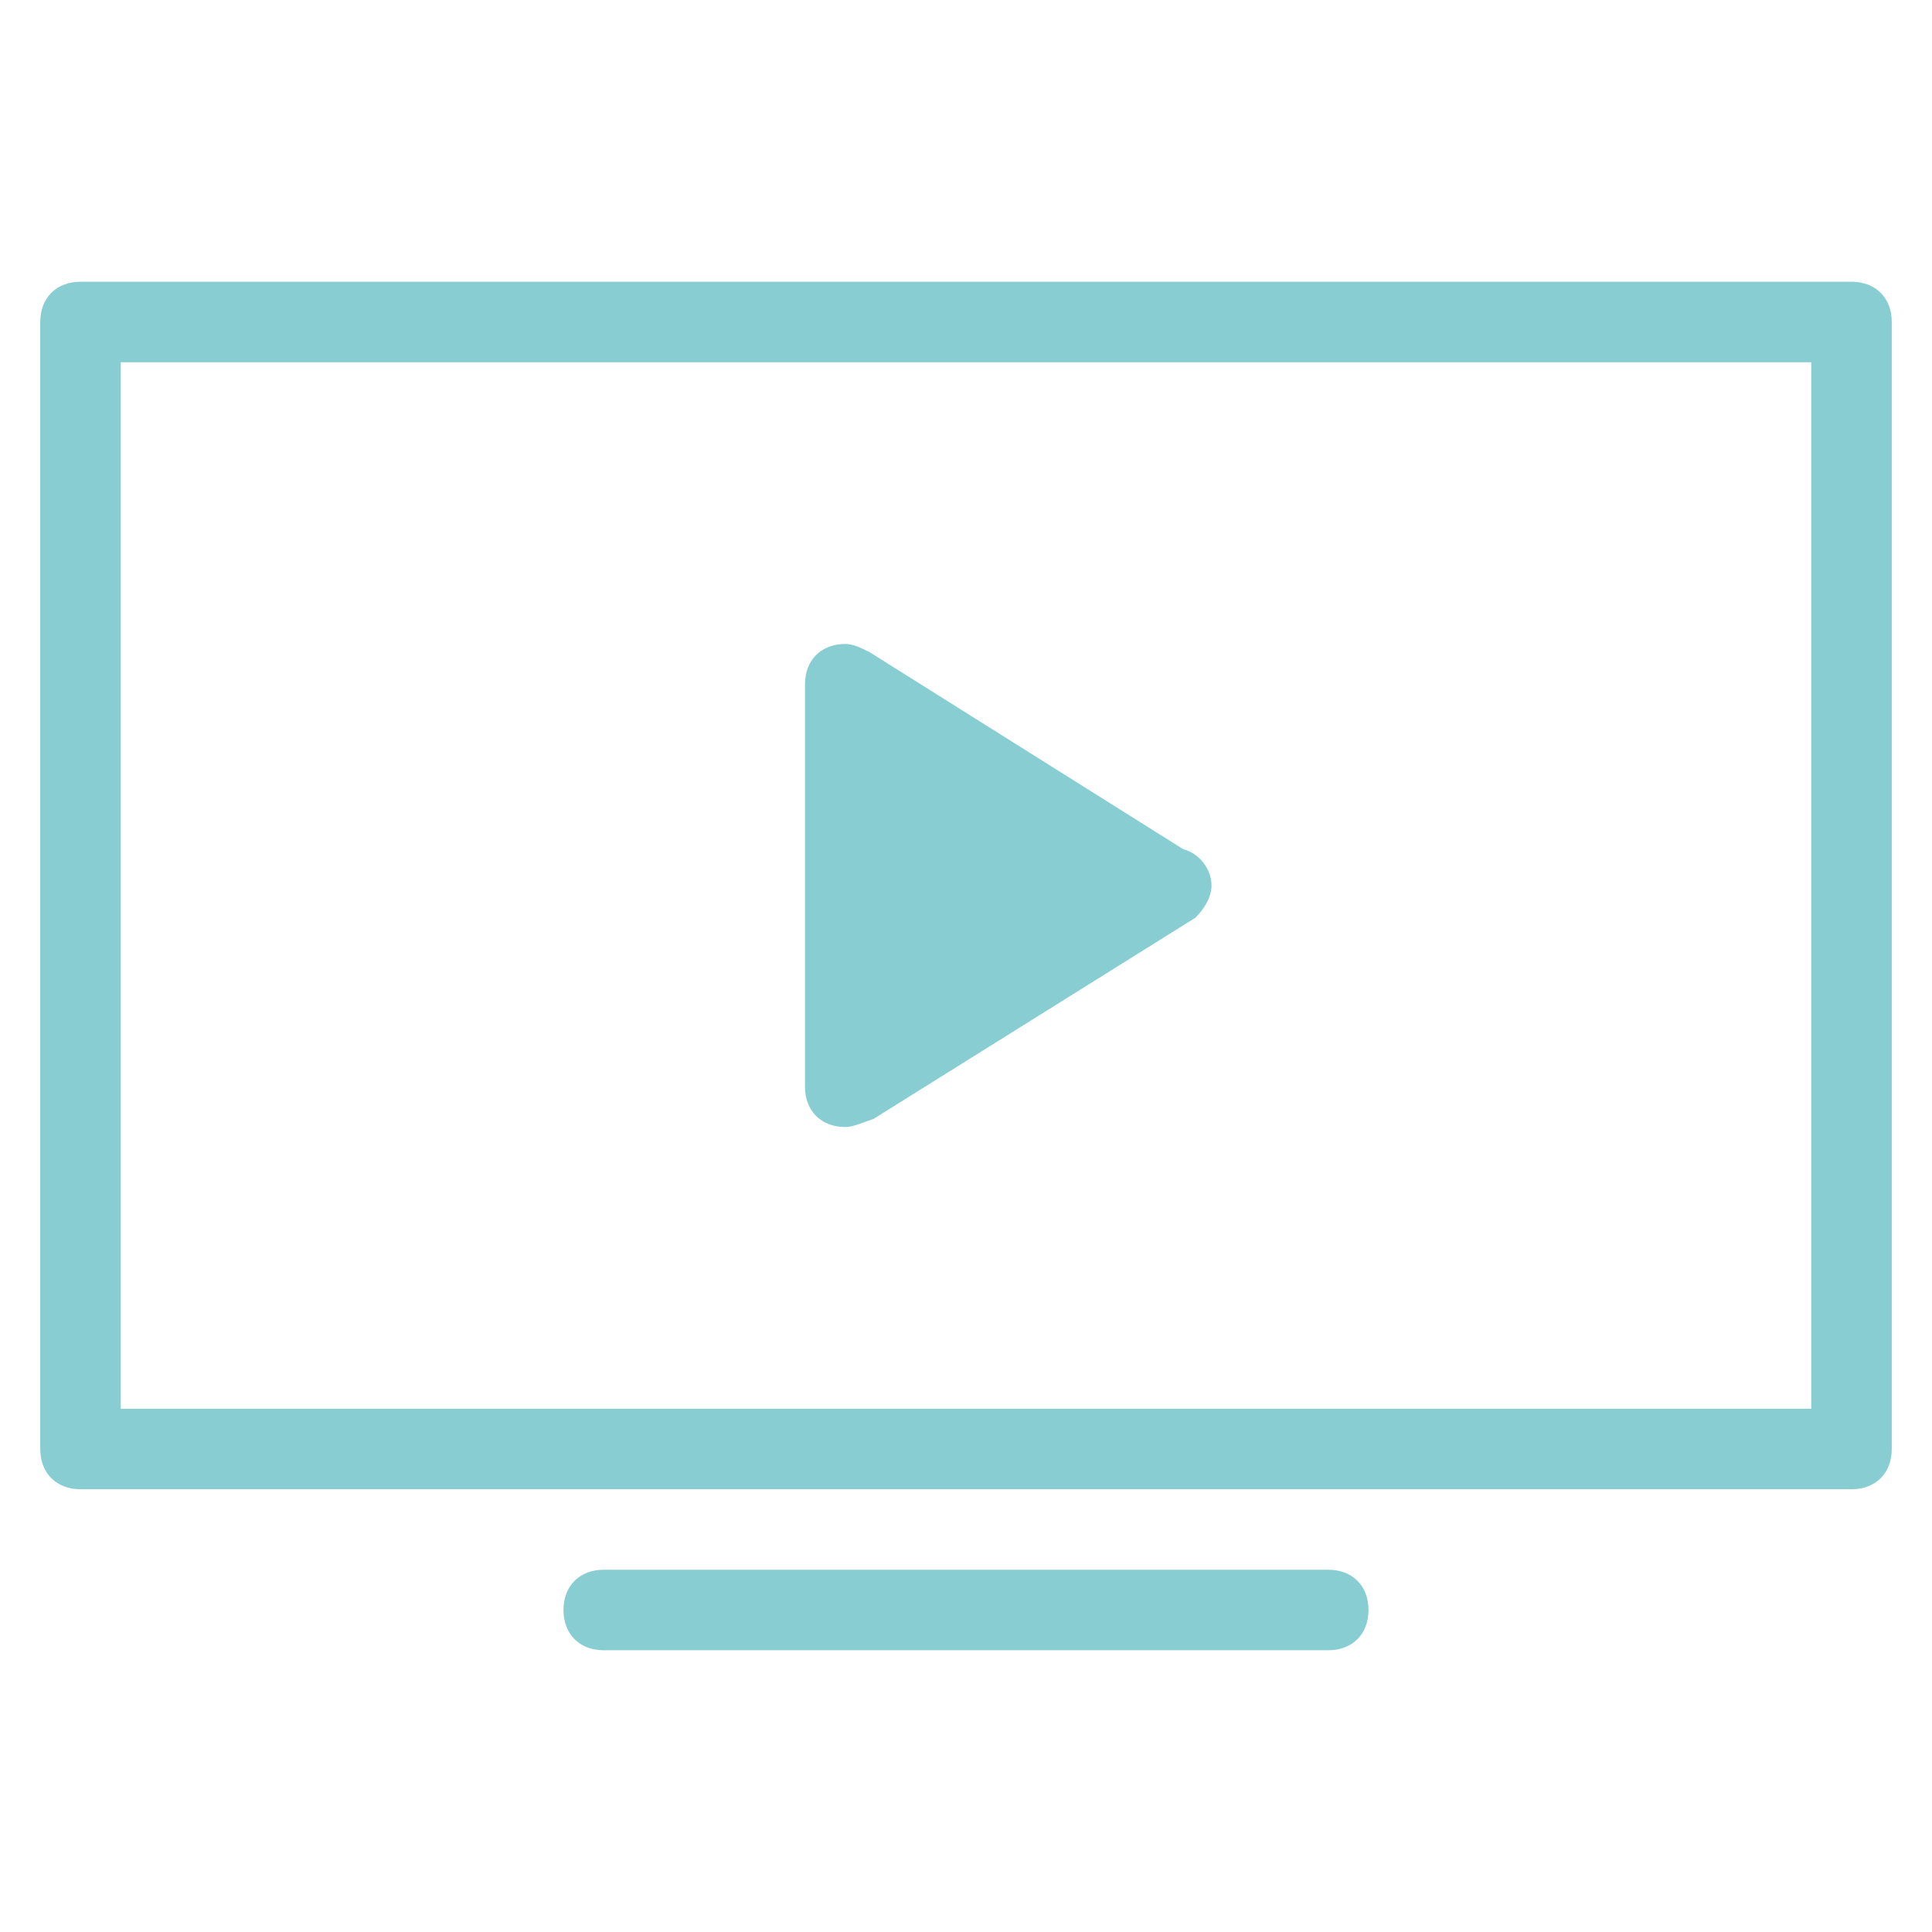 <?xml version="1.0" encoding="utf-8"?>
<!-- Generator: Adobe Illustrator 25.2.0, SVG Export Plug-In . SVG Version: 6.00 Build 0)  -->
<svg version="1.1" id="Layer_1" xmlns="http://www.w3.org/2000/svg" xmlns:xlink="http://www.w3.org/1999/xlink" x="0px" y="0px"
	 viewBox="0 0 48 48" style="enable-background:new 0 0 48 48;" xml:space="preserve">
<style type="text/css">
	.st0{fill-rule:evenodd;clip-rule:evenodd;fill:#87CDD2;}
</style>
<path class="st0" d="M46,37H2c-0.6,0-1-0.4-1-1V8c0-0.6,0.4-1,1-1h44c0.6,0,1,0.4,1,1v28C47,36.6,46.6,37,46,37z M45,9H3v26h42V9z
	 M21,16c0.2,0,0.4,0.1,0.6,0.2l7.8,4.9c0.4,0.1,0.7,0.5,0.7,0.9c0,0.3-0.2,0.6-0.4,0.8l-8,5C21.4,27.9,21.2,28,21,28
	c-0.6,0-1-0.4-1-1V17C20,16.4,20.4,16,21,16z M15,39h18c0.6,0,1,0.4,1,1s-0.4,1-1,1H15c-0.6,0-1-0.4-1-1S14.4,39,15,39z"/>
</svg>
